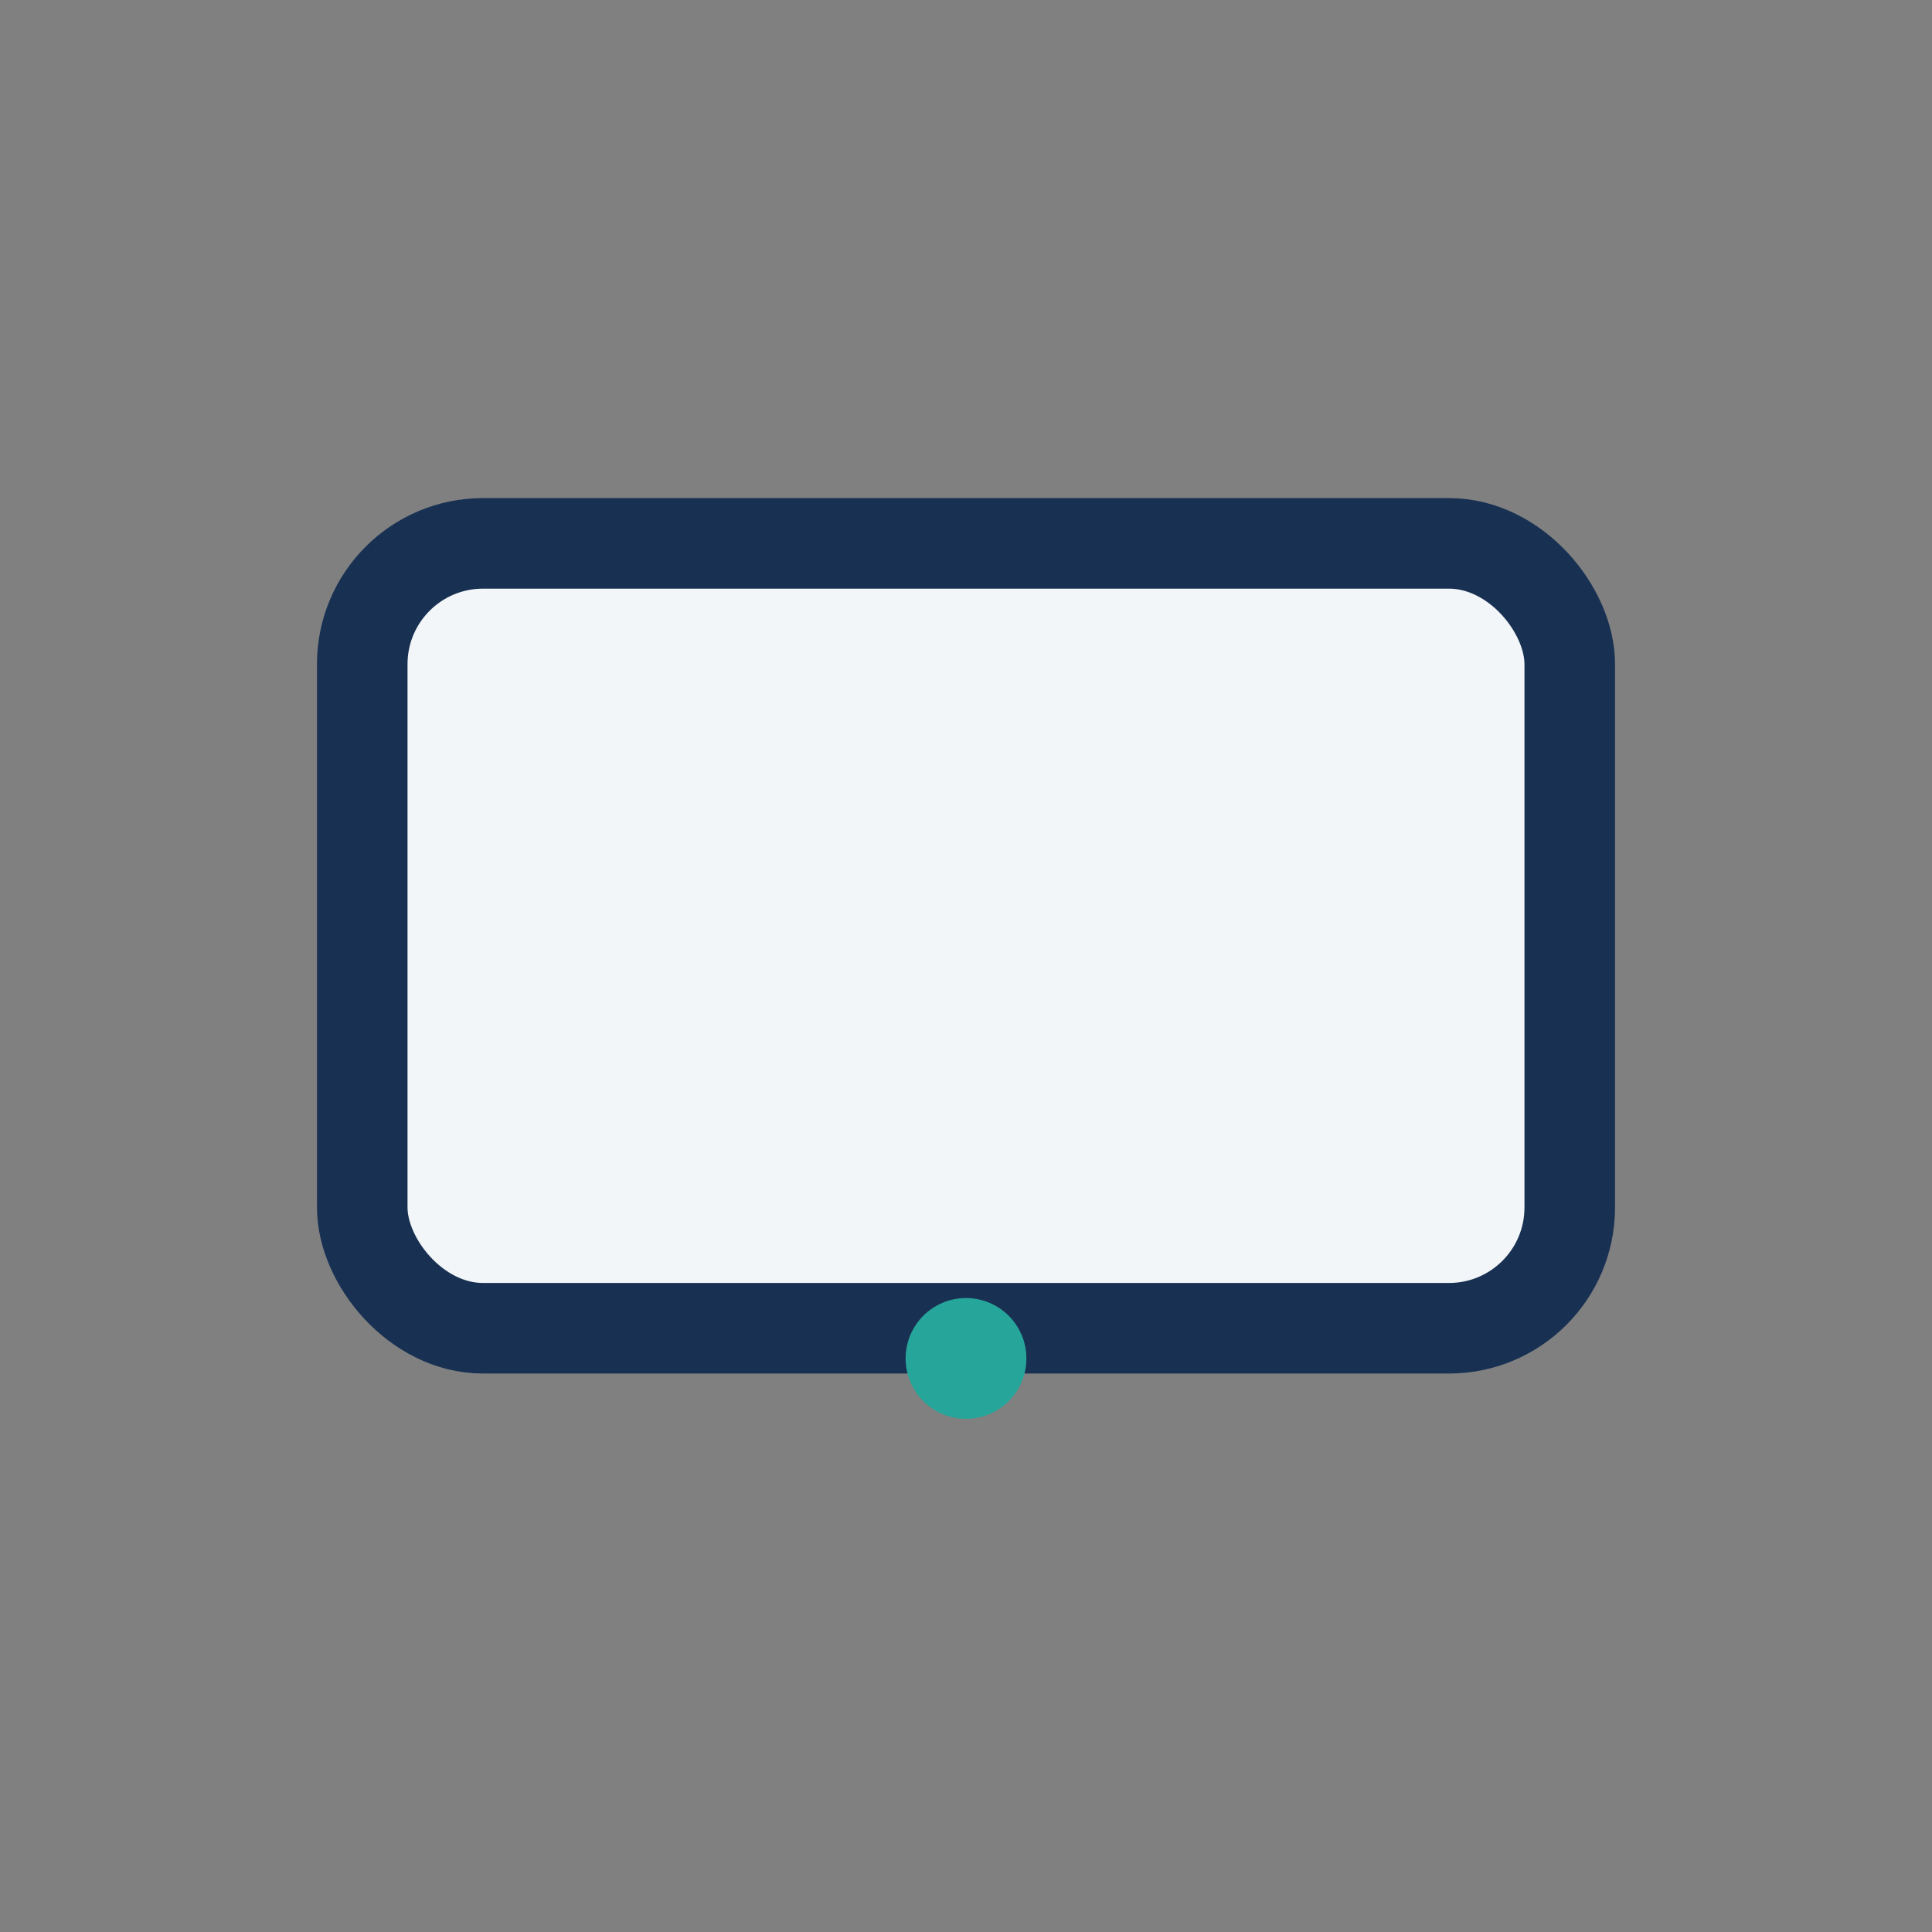<?xml version="1.0" encoding="UTF-8"?>
<svg xmlns="http://www.w3.org/2000/svg" width="32" height="32" viewBox="0 0 32 32"><rect x="0" y="0" width="32" height="32" fill="#808080" stroke="none"/><rect x="6" y="9" width="20" height="13" rx="2" fill="#F3F6F9" stroke="#183153" stroke-width="1.5"/><circle cx="16" cy="22.5" r="1" fill="#26A69A"/></svg>